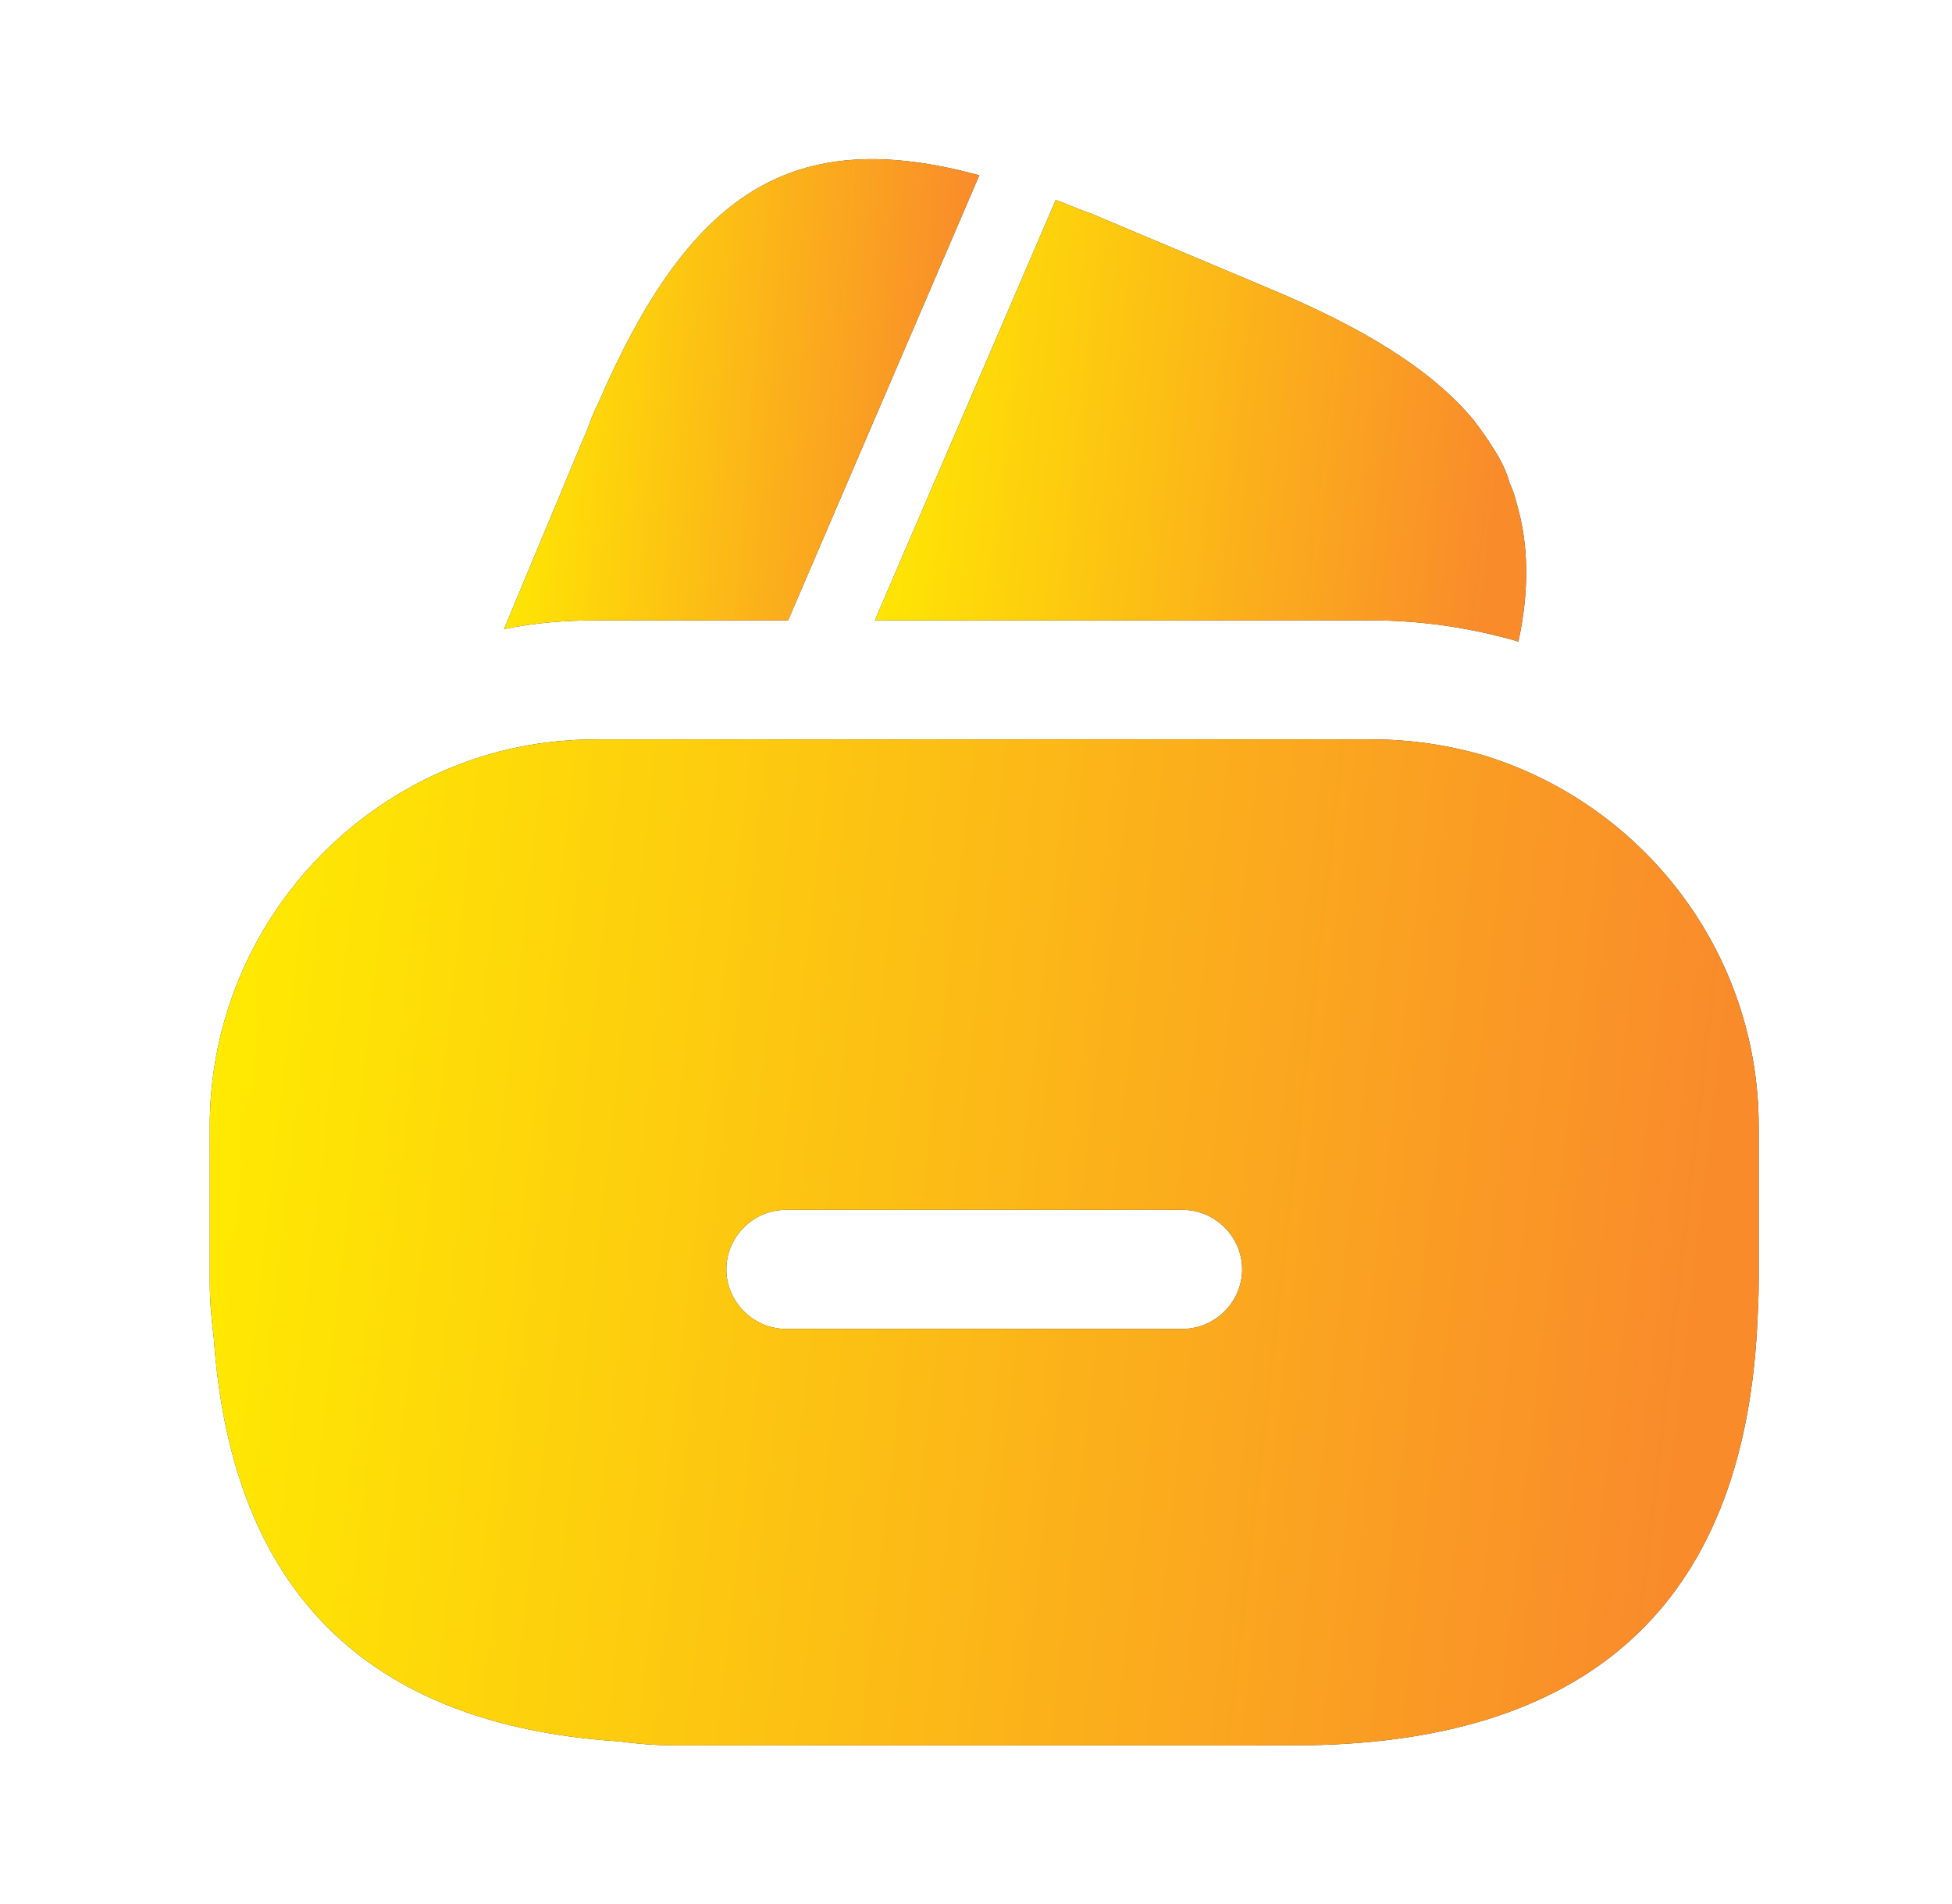 <svg width="41" height="40" viewBox="0 0 41 40" fill="none" xmlns="http://www.w3.org/2000/svg">
<path d="M20.569 3.683L16.553 13.033H12.536C11.869 13.033 11.219 13.083 10.586 13.217L12.253 9.217L12.319 9.067L12.419 8.8C12.469 8.683 12.503 8.583 12.553 8.5C14.486 4.017 16.653 2.617 20.569 3.683Z" fill="#292D32"/>
<path d="M20.569 3.683L16.553 13.033H12.536C11.869 13.033 11.219 13.083 10.586 13.217L12.253 9.217L12.319 9.067L12.419 8.8C12.469 8.683 12.503 8.583 12.553 8.5C14.486 4.017 16.653 2.617 20.569 3.683Z" fill="url(#paint0_linear_6326_49312)"/>
<path d="M31.892 13.483L31.858 13.467C30.858 13.183 29.842 13.033 28.808 13.033H18.375L22.125 4.317L22.175 4.2C22.408 4.283 22.658 4.4 22.908 4.483L26.592 6.033C28.642 6.883 30.075 7.767 30.958 8.833C31.108 9.033 31.242 9.217 31.375 9.433C31.525 9.667 31.642 9.9 31.708 10.15C31.775 10.3 31.825 10.433 31.858 10.583C32.108 11.433 32.125 12.4 31.892 13.483Z" fill="#292D32"/>
<path d="M31.892 13.483L31.858 13.467C30.858 13.183 29.842 13.033 28.808 13.033H18.375L22.125 4.317L22.175 4.2C22.408 4.283 22.658 4.4 22.908 4.483L26.592 6.033C28.642 6.883 30.075 7.767 30.958 8.833C31.108 9.033 31.242 9.217 31.375 9.433C31.525 9.667 31.642 9.9 31.708 10.15C31.775 10.3 31.825 10.433 31.858 10.583C32.108 11.433 32.125 12.4 31.892 13.483Z" fill="url(#paint1_linear_6326_49312)"/>
<path d="M31.156 15.867C30.406 15.65 29.623 15.533 28.806 15.533H12.54C11.406 15.533 10.34 15.75 9.34 16.183C6.44 17.433 4.406 20.317 4.406 23.667V26.917C4.406 27.317 4.44 27.7 4.49 28.1C4.856 33.4 7.69 36.233 12.99 36.583C13.373 36.633 13.756 36.667 14.173 36.667H27.173C33.34 36.667 36.59 33.733 36.906 27.9C36.923 27.583 36.94 27.25 36.94 26.917V23.667C36.94 19.983 34.49 16.883 31.156 15.867ZM24.84 27.917H16.506C15.823 27.917 15.256 27.35 15.256 26.667C15.256 25.983 15.823 25.417 16.506 25.417H24.84C25.523 25.417 26.09 25.983 26.09 26.667C26.09 27.35 25.523 27.917 24.84 27.917Z" fill="#292D32"/>
<path d="M31.156 15.867C30.406 15.65 29.623 15.533 28.806 15.533H12.54C11.406 15.533 10.34 15.75 9.34 16.183C6.44 17.433 4.406 20.317 4.406 23.667V26.917C4.406 27.317 4.44 27.7 4.49 28.1C4.856 33.4 7.69 36.233 12.99 36.583C13.373 36.633 13.756 36.667 14.173 36.667H27.173C33.34 36.667 36.59 33.733 36.906 27.9C36.923 27.583 36.94 27.25 36.94 26.917V23.667C36.94 19.983 34.49 16.883 31.156 15.867ZM24.84 27.917H16.506C15.823 27.917 15.256 27.35 15.256 26.667C15.256 25.983 15.823 25.417 16.506 25.417H24.84C25.523 25.417 26.09 25.983 26.09 26.667C26.09 27.35 25.523 27.917 24.84 27.917Z" fill="url(#paint2_linear_6326_49312)"/>
<defs>
<linearGradient id="paint0_linear_6326_49312" x1="10.33" y1="6.141" x2="20.326" y2="6.895" gradientUnits="userSpaceOnUse">
<stop stop-color="#FFED00"/>
<stop offset="1" stop-color="#F98B2B"/>
</linearGradient>
<linearGradient id="paint1_linear_6326_49312" x1="18.024" y1="6.83" x2="31.636" y2="8.327" gradientUnits="userSpaceOnUse">
<stop stop-color="#FFED00"/>
<stop offset="1" stop-color="#F98B2B"/>
</linearGradient>
<linearGradient id="paint2_linear_6326_49312" x1="3.572" y1="21.521" x2="35.905" y2="25.234" gradientUnits="userSpaceOnUse">
<stop stop-color="#FFED00"/>
<stop offset="1" stop-color="#F98B2B"/>
</linearGradient>
</defs>
</svg>

